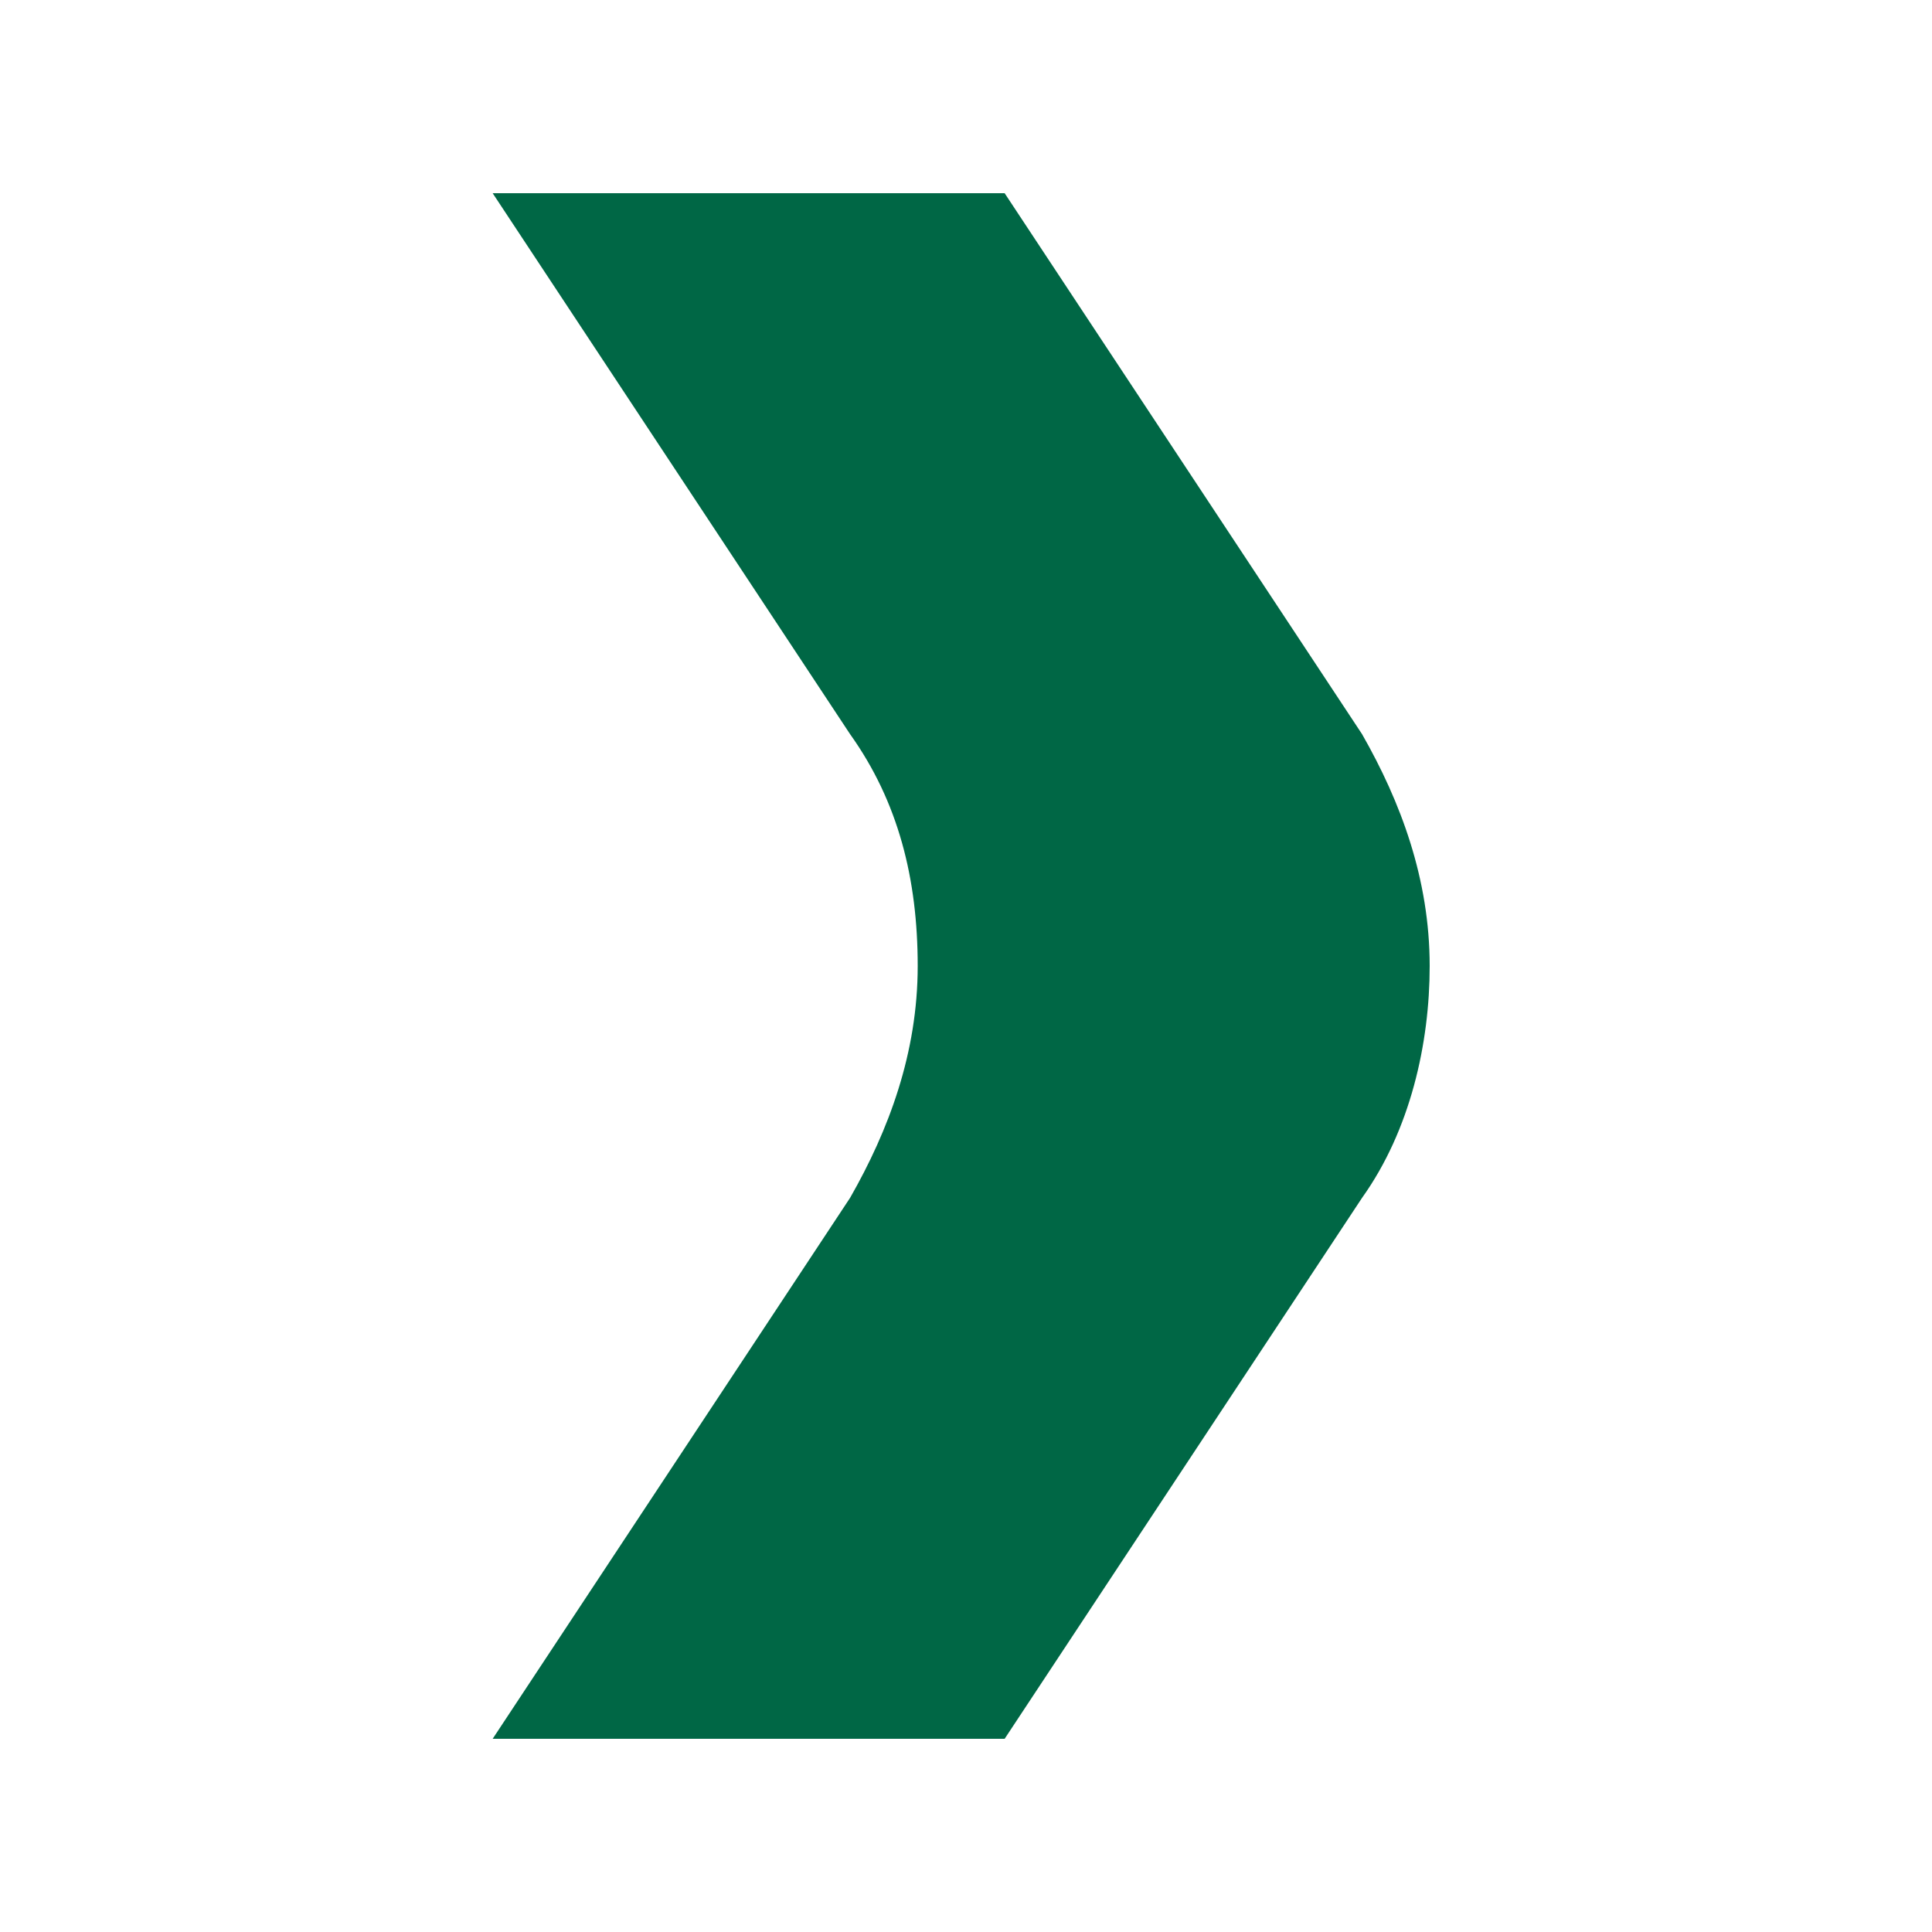 <?xml version="1.0" encoding="utf-8"?>
<!-- Generator: Adobe Illustrator 19.2.1, SVG Export Plug-In . SVG Version: 6.00 Build 0)  -->
<svg version="1.1" id="圖層_1" xmlns="http://www.w3.org/2000/svg" xmlns:xlink="http://www.w3.org/1999/xlink" x="0px" y="0px"
	 viewBox="0 0 20 20" style="enable-background:new 0 0 20 20;" xml:space="preserve">
<style type="text/css">
	.st0{fill:#006745;}
</style>
<path class="st0" d="M10.4,18l3.7-5.6c0.5-0.7,0.7-1.6,0.7-2.4c0-0.9-0.3-1.7-0.7-2.4L10.4,2H5.1l3.7,5.6C9.3,8.3,9.5,9.1,9.5,10
	c0,0.9-0.3,1.7-0.7,2.4L5.1,18H10.4z"/>
</svg>
